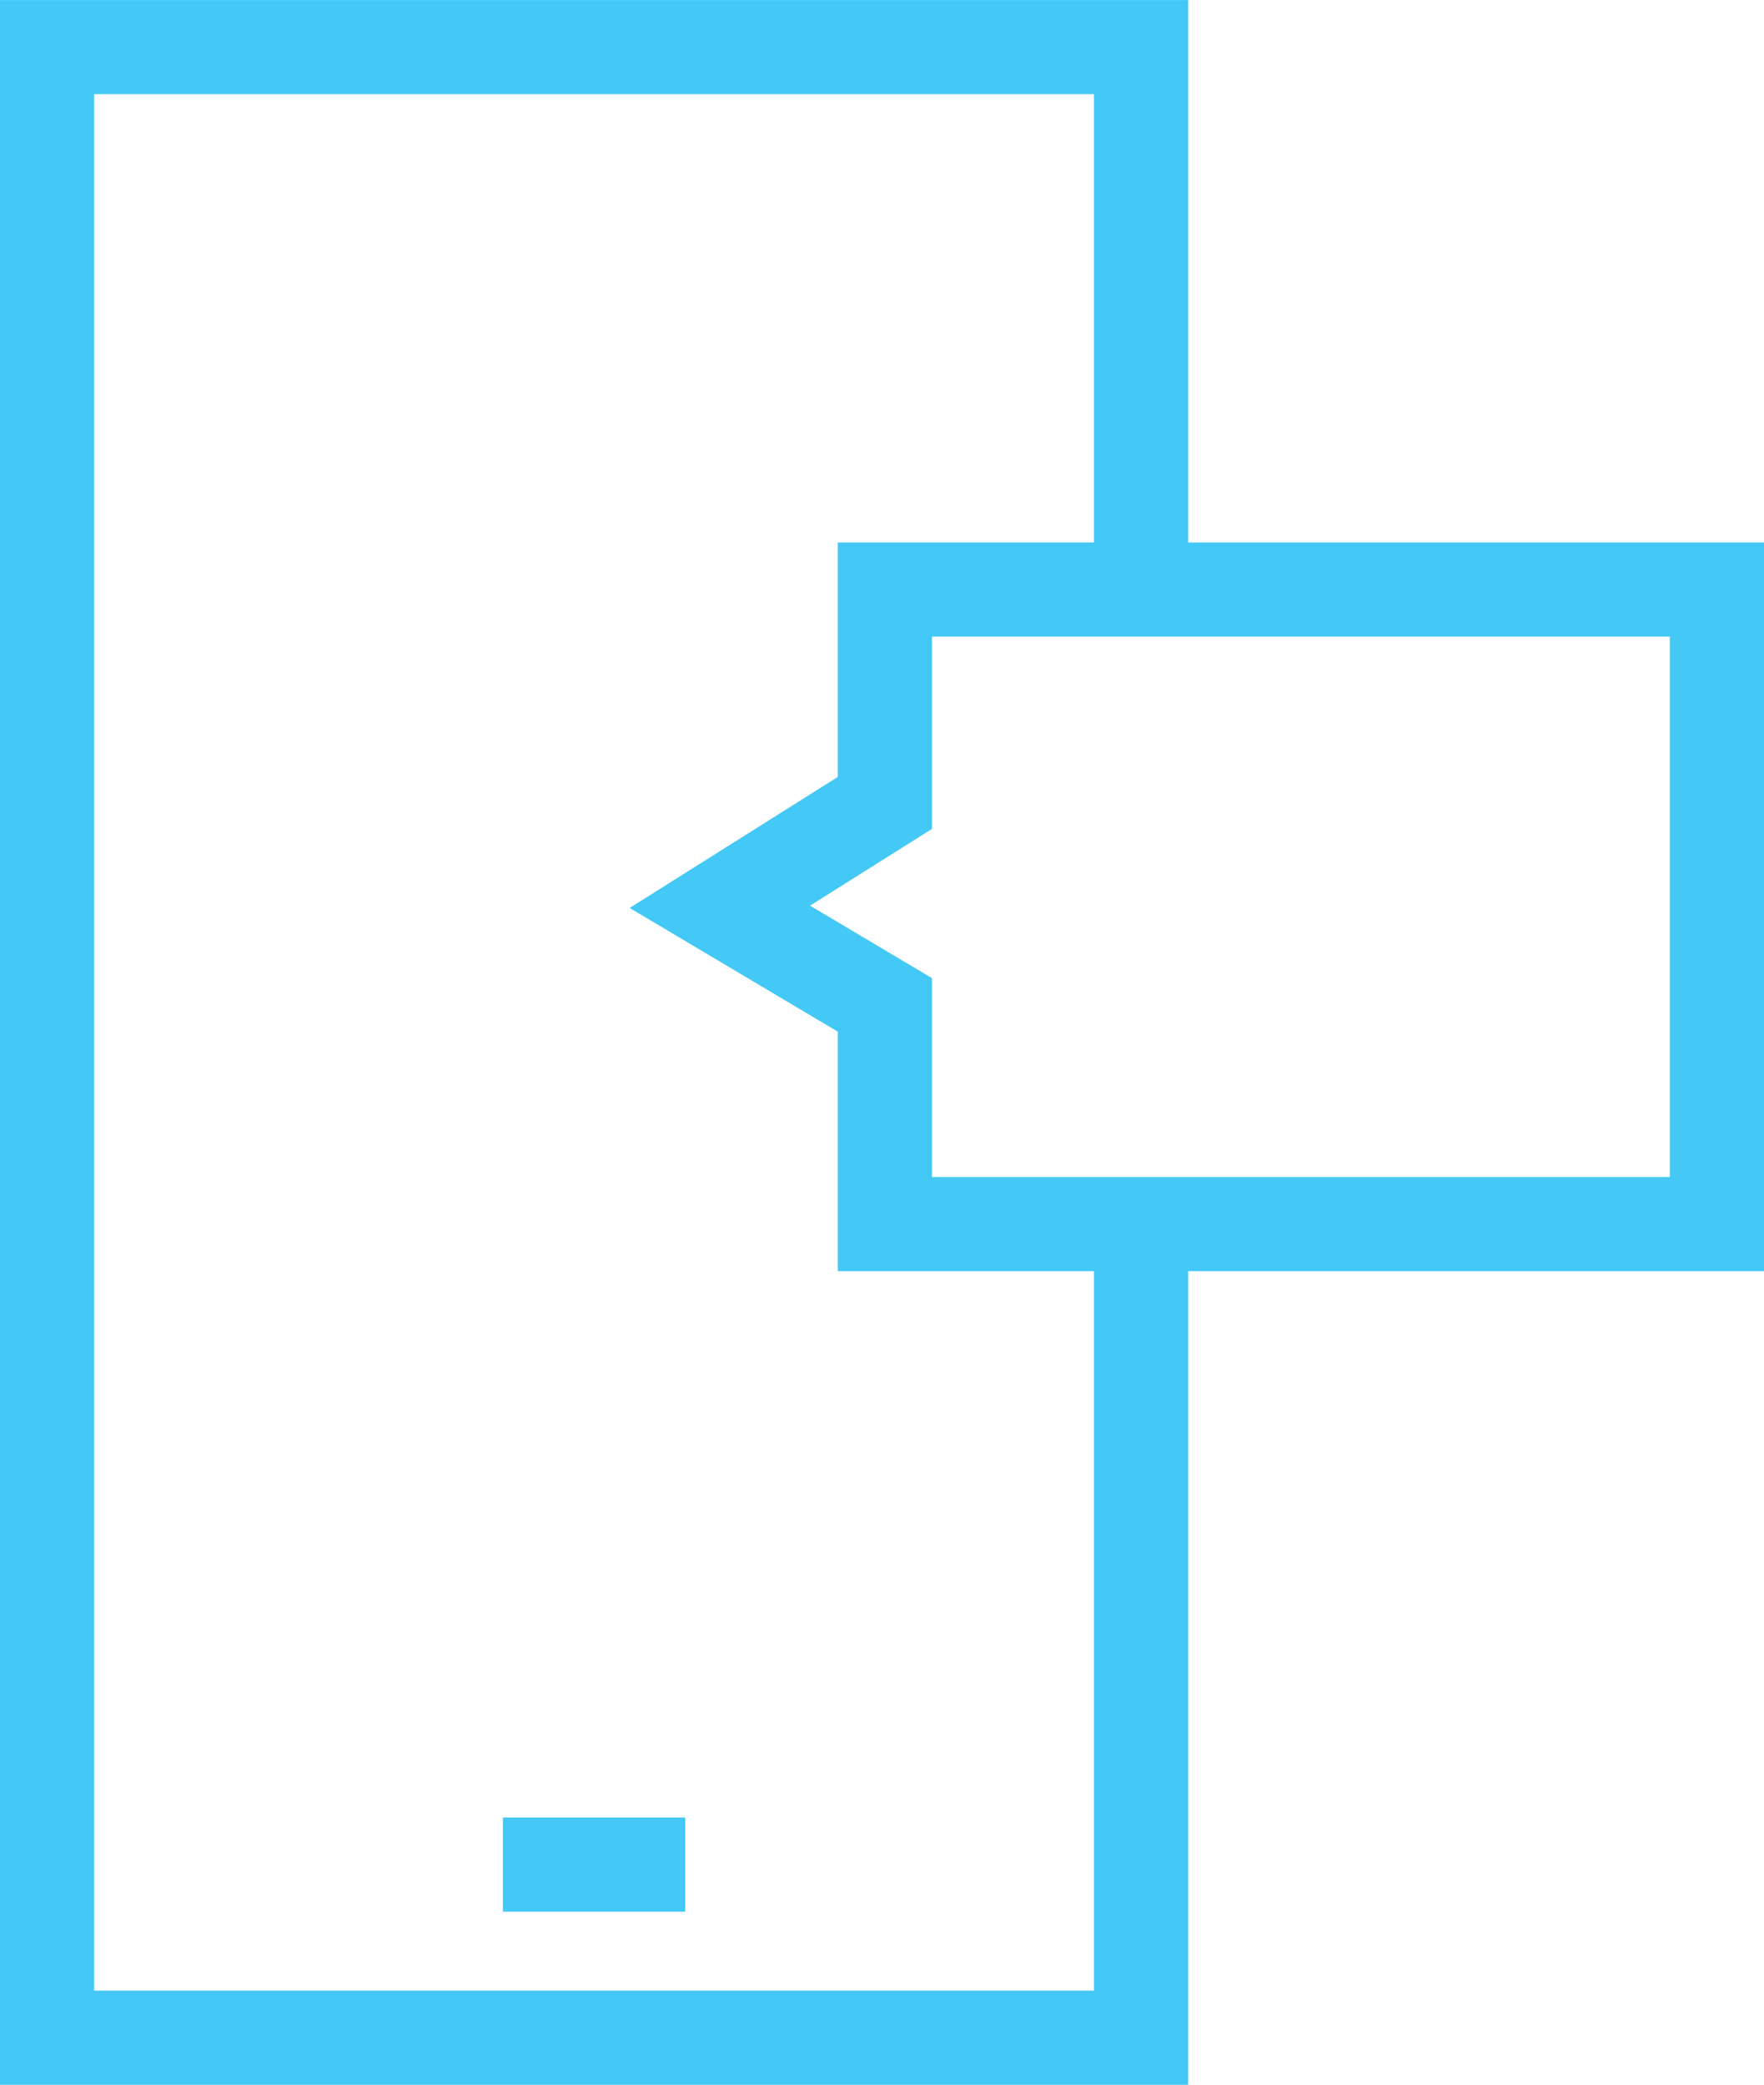 <svg xmlns="http://www.w3.org/2000/svg" width="42.159" height="49.827" viewBox="0 0 42.159 49.827">
  <g id="mawani6" transform="translate(-5859.822 -1562.874)">
    <g id="Group_93" data-name="Group 93">
      <g id="Group_92" data-name="Group 92">
        <path id="Path_225" data-name="Path 225" d="M5887.093,1592.131v19.445h-26.146V1564h26.146v12.963" fill="none" stroke="#44c8f5" stroke-miterlimit="10" stroke-width="2.25"/>
        <path id="Path_226" data-name="Path 226" d="M5900.856,1592.131H5880.97v-5.24l-3.944-2.344,3.944-2.483v-5.1h19.886Z" fill="none" stroke="#44c8f5" stroke-miterlimit="10" stroke-width="2.25"/>
        <path id="Path_227" data-name="Path 227" d="M5871.841,1607.439h4.358" fill="none" stroke="#44c8f5" stroke-miterlimit="10" stroke-width="2.25"/>
      </g>
    </g>
  </g>
</svg>
